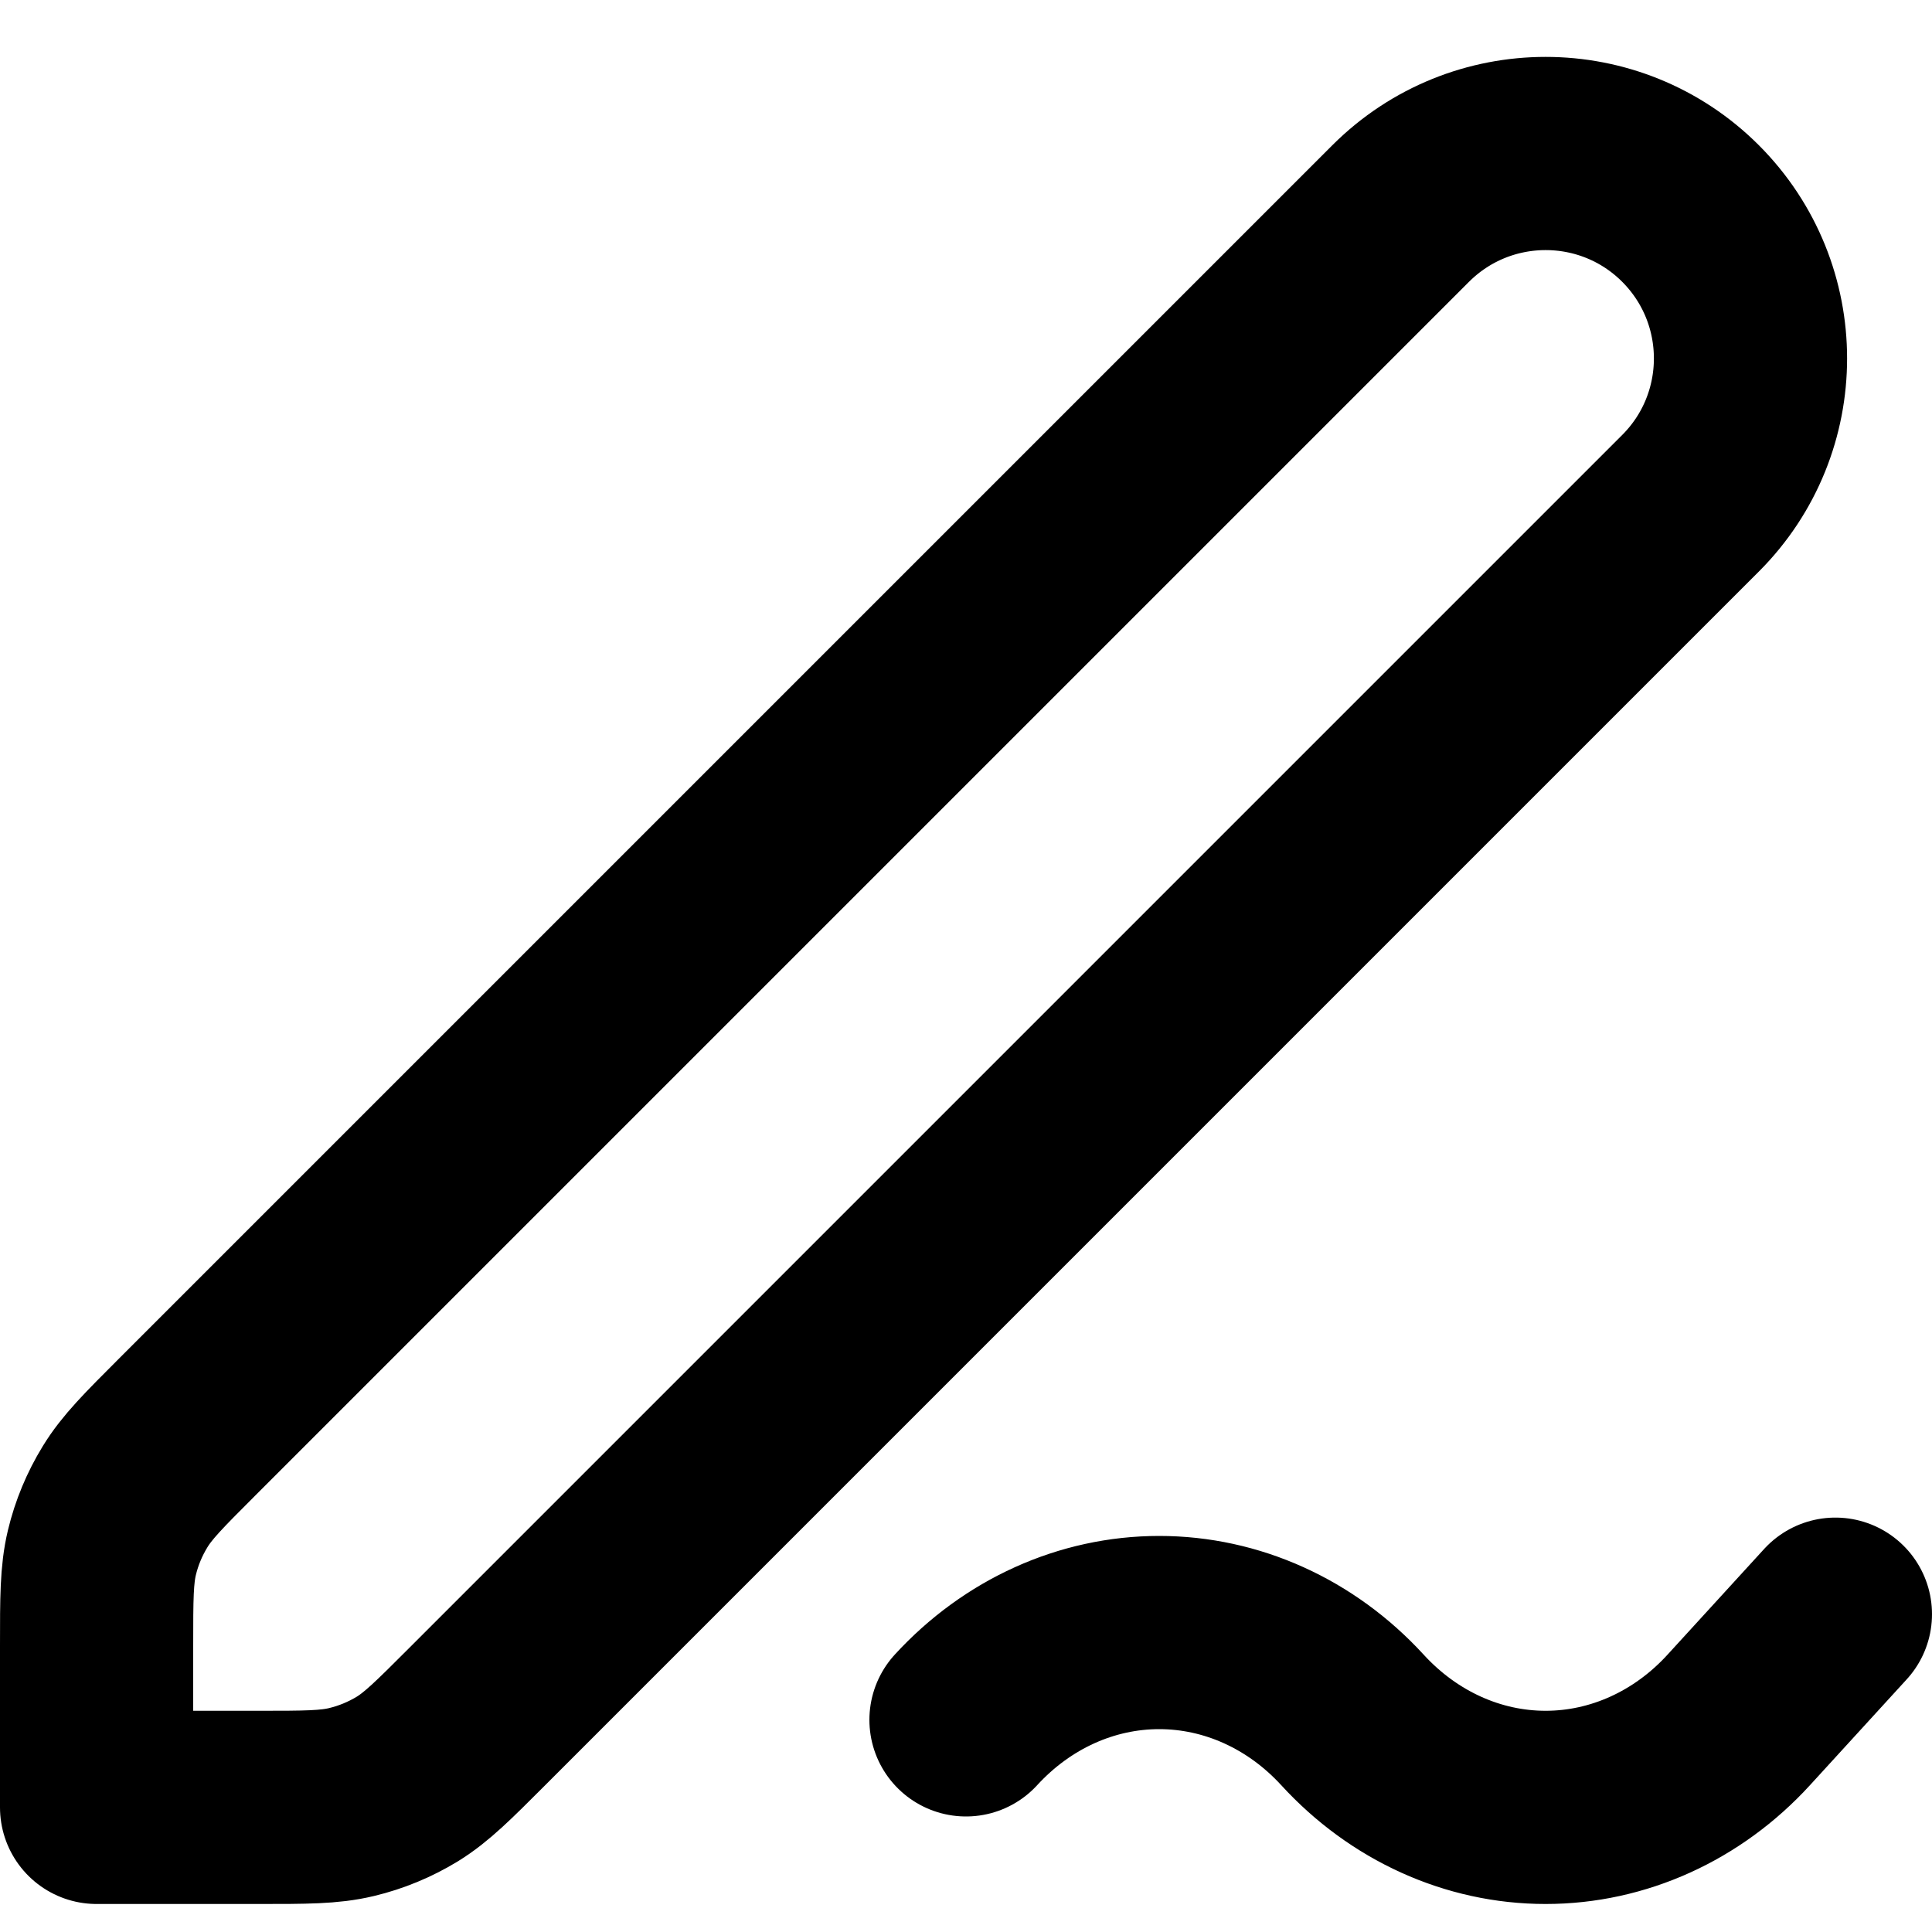 <svg width="20" height="20" viewBox="0 0 20 20" fill="none" xmlns="http://www.w3.org/2000/svg">
<path d="M19 16.71L18 17.804C17.47 18.384 16.75 18.71 16 18.71C15.25 18.71 14.531 18.384 14 17.804C13.469 17.225 12.75 16.9 12 16.9C11.25 16.9 10.531 17.225 10 17.804M1 18.71H2.675C3.164 18.71 3.408 18.71 3.638 18.655C3.843 18.606 4.038 18.525 4.217 18.416C4.418 18.292 4.591 18.119 4.937 17.773L17.5 5.21C18.328 4.382 18.328 3.039 17.5 2.21C16.672 1.382 15.329 1.382 14.5 2.21L1.937 14.773C1.591 15.119 1.418 15.292 1.295 15.494C1.185 15.673 1.104 15.868 1.055 16.072C1 16.302 1 16.547 1 17.036V18.71Z" stroke="black" stroke-width="2" stroke-linecap="round" stroke-linejoin="round"/>
</svg>
